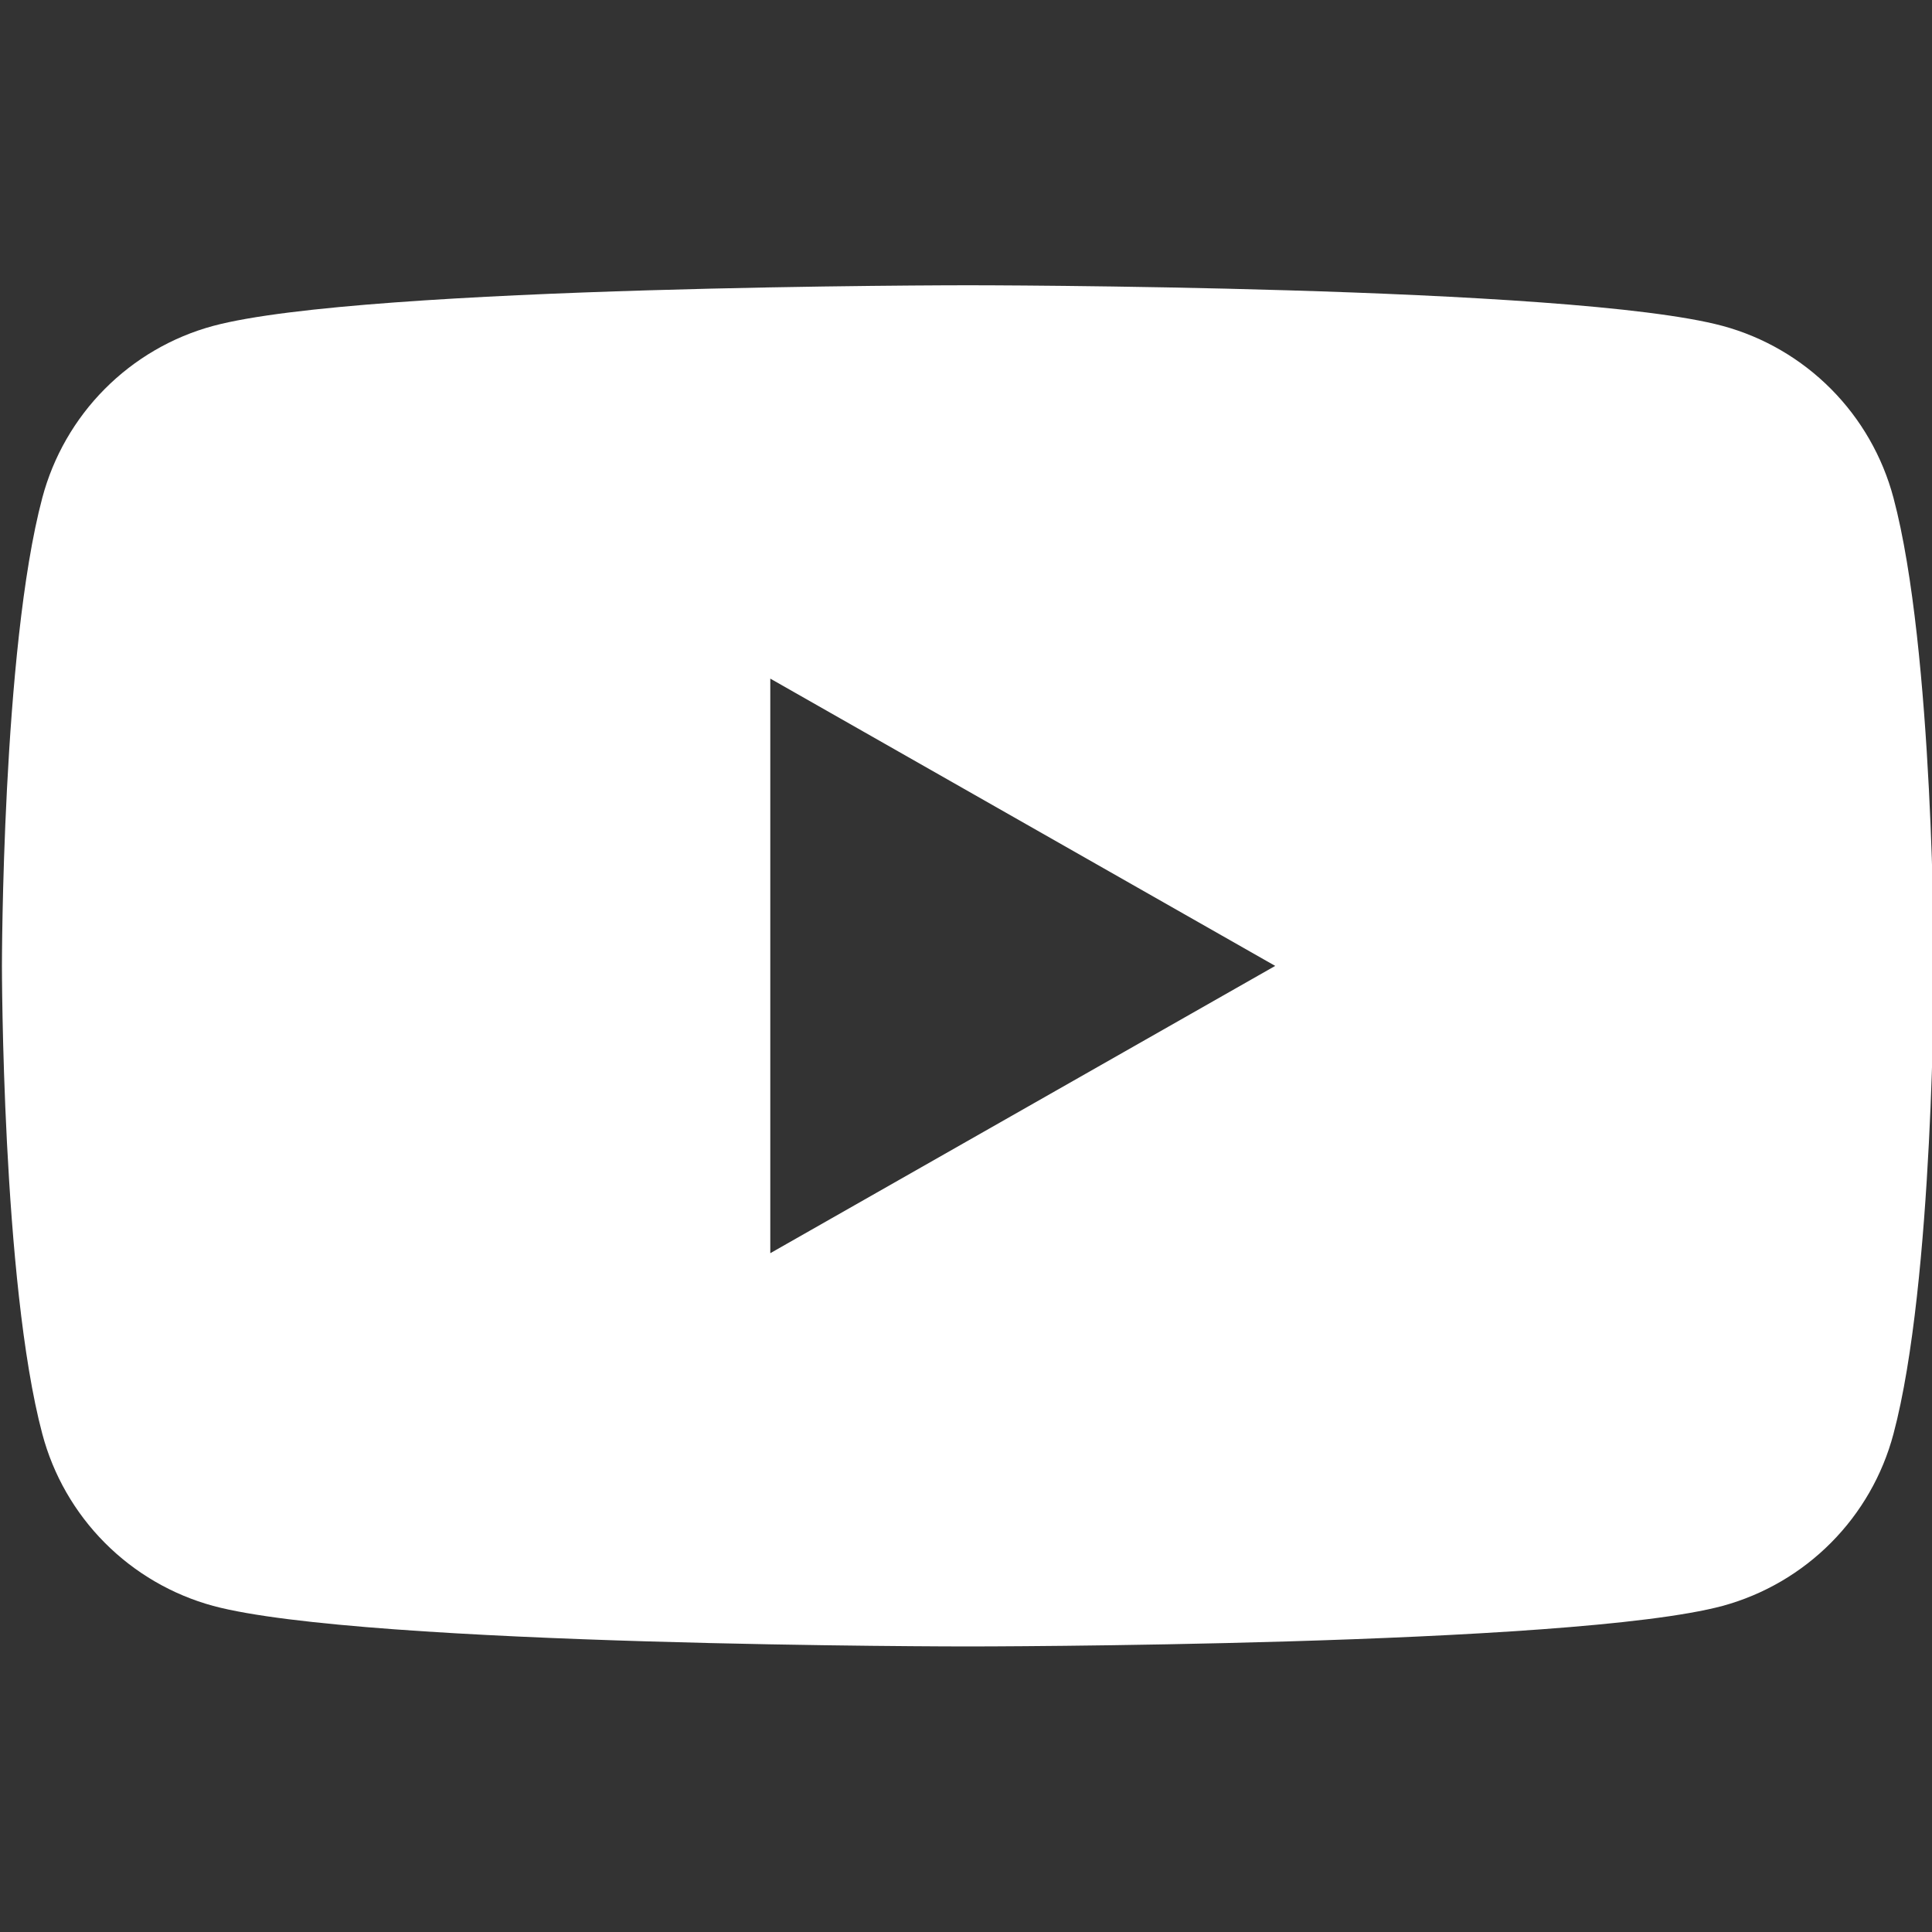 <svg width="20" height="20" viewBox="0 0 20 20" fill="none" xmlns="http://www.w3.org/2000/svg">
<rect x="0" y="0" width="20" height="20" fill="#333333" stroke="none"/>
<g id="Social Icons" clip-path="url(#clip0_6692_55571)">
<path id="Subtract" fill-rule="evenodd" clip-rule="evenodd" d="M18.955 4.027C19.265 4.339 19.488 4.728 19.601 5.153C20.02 6.724 20.02 9.999 20.02 9.999C20.02 9.999 20.02 13.274 19.601 14.844C19.488 15.27 19.265 15.658 18.955 15.97C18.645 16.282 18.258 16.508 17.833 16.624C16.27 17.044 10.02 17.044 10.02 17.044C10.02 17.044 3.77 17.044 2.206 16.624C1.781 16.508 1.394 16.282 1.084 15.97C0.774 15.658 0.551 15.27 0.438 14.844C0.02 13.274 0.02 9.999 0.02 9.999C0.02 9.999 0.02 6.724 0.438 5.153C0.551 4.728 0.774 4.339 1.084 4.027C1.394 3.715 1.781 3.489 2.206 3.374C3.77 2.953 10.02 2.953 10.02 2.953C10.02 2.953 16.27 2.953 17.833 3.374C18.258 3.489 18.645 3.715 18.955 4.027ZM13.201 9.999L7.974 7.025V12.973L13.201 9.999Z" fill="white"/>
</g>
<defs>
<clipPath id="clip0_6692_55571">
<rect width="20" height="20" fill="white"/>
</clipPath>
</defs>
</svg>
